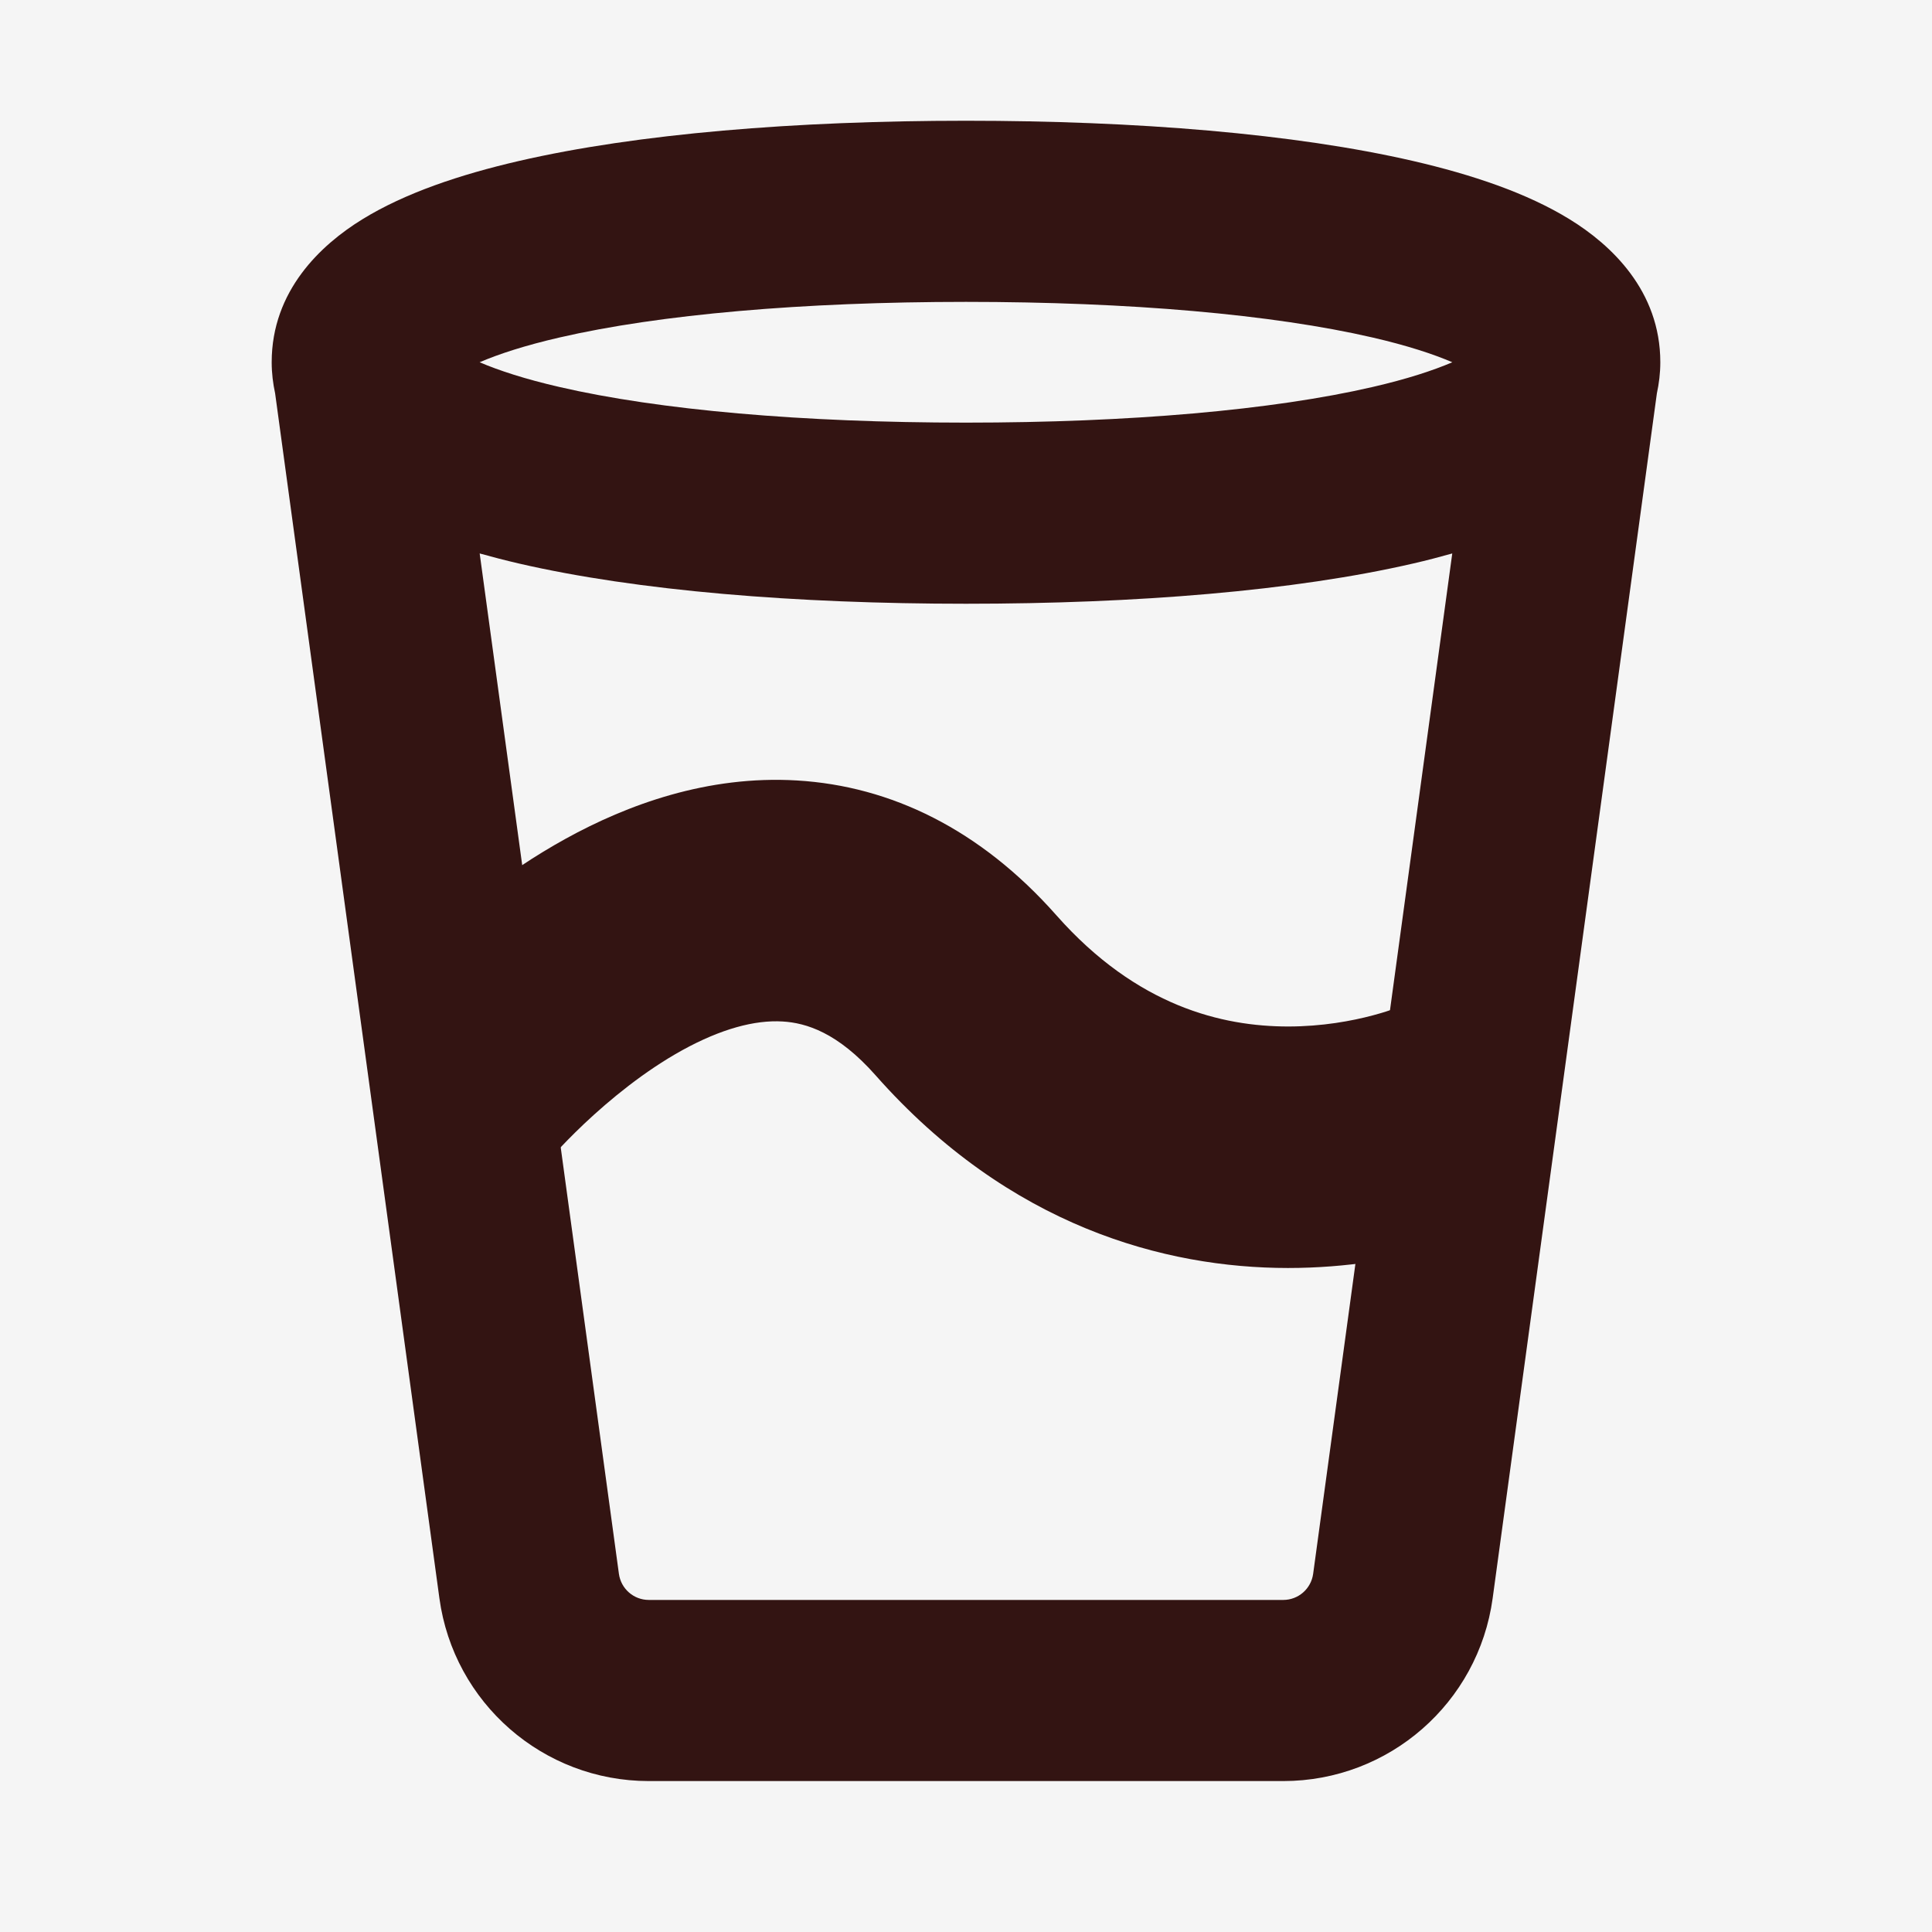 <svg xmlns="http://www.w3.org/2000/svg" fill="none" viewBox="0 0 32 32" height="32" width="32">
<rect fill="#F5F5F5" height="32" width="32"></rect>
<path fill="#331412" d="M13.201 12.927C14.758 13.02 16.24 13.738 17.498 15.161C18.835 16.673 20.251 17.001 21.334 17.002C21.901 17.002 22.392 16.91 22.737 16.818C22.907 16.773 23.037 16.729 23.115 16.7C23.149 16.688 23.172 16.678 23.185 16.673L23.183 16.675C23.182 16.675 23.181 16.675 23.18 16.676L23.178 16.677C23.178 16.679 23.203 16.736 24 18.5C24.824 20.322 24.823 20.323 24.822 20.323L24.806 20.331C24.799 20.334 24.79 20.338 24.781 20.342C24.762 20.35 24.737 20.359 24.709 20.371C24.654 20.394 24.58 20.423 24.491 20.456C24.312 20.521 24.066 20.603 23.764 20.683C23.165 20.843 22.322 21.002 21.332 21.002C19.305 21.001 16.721 20.321 14.502 17.81C13.875 17.101 13.352 16.942 12.962 16.919C12.5 16.891 11.939 17.043 11.302 17.394C10.675 17.74 10.104 18.209 9.673 18.616C9.463 18.815 9.297 18.989 9.188 19.108C9.134 19.168 9.094 19.213 9.07 19.241C9.058 19.255 9.05 19.264 9.046 19.268C9.045 19.27 9.045 19.271 9.044 19.271L9.045 19.269L9.047 19.267L5.954 16.732L5.957 16.728C5.959 16.726 5.961 16.723 5.963 16.721C5.968 16.715 5.975 16.707 5.982 16.698C5.996 16.681 6.015 16.658 6.038 16.631C6.086 16.576 6.152 16.502 6.234 16.412C6.398 16.232 6.631 15.987 6.923 15.711C7.497 15.168 8.344 14.457 9.371 13.891C10.387 13.331 11.716 12.838 13.201 12.927Z"></path>
<path fill="#331412" d="M16 2C18.817 2 21.443 2.213 23.408 2.667C24.378 2.891 25.293 3.197 26.001 3.634C26.683 4.054 27.5 4.814 27.5 6C27.5 6.182 27.478 6.353 27.443 6.516L24.723 26.473C24.486 28.207 23.005 29.5 21.255 29.5H10.746C8.996 29.5 7.515 28.207 7.278 26.473L4.557 6.516C4.522 6.353 4.5 6.182 4.5 6C4.5 4.814 5.317 4.054 5.999 3.634C6.707 3.197 7.622 2.891 8.592 2.667C10.557 2.213 13.183 2 16 2ZM24.054 9.167C23.843 9.226 23.627 9.283 23.408 9.333C21.443 9.787 18.817 10 16 10C13.183 10 10.557 9.787 8.592 9.333C8.373 9.282 8.157 9.226 7.945 9.167L10.251 26.067C10.285 26.315 10.496 26.5 10.746 26.5H21.255C21.505 26.5 21.716 26.315 21.75 26.067L24.054 9.167ZM16 5C13.294 5 10.92 5.208 9.267 5.59C8.697 5.721 8.261 5.864 7.944 6C8.261 6.136 8.697 6.279 9.267 6.41C10.92 6.792 13.294 7 16 7C18.706 7 21.08 6.792 22.733 6.41C23.302 6.279 23.738 6.136 24.055 6C23.738 5.864 23.302 5.721 22.733 5.59C21.08 5.208 18.706 5 16 5Z"></path>
</svg>

